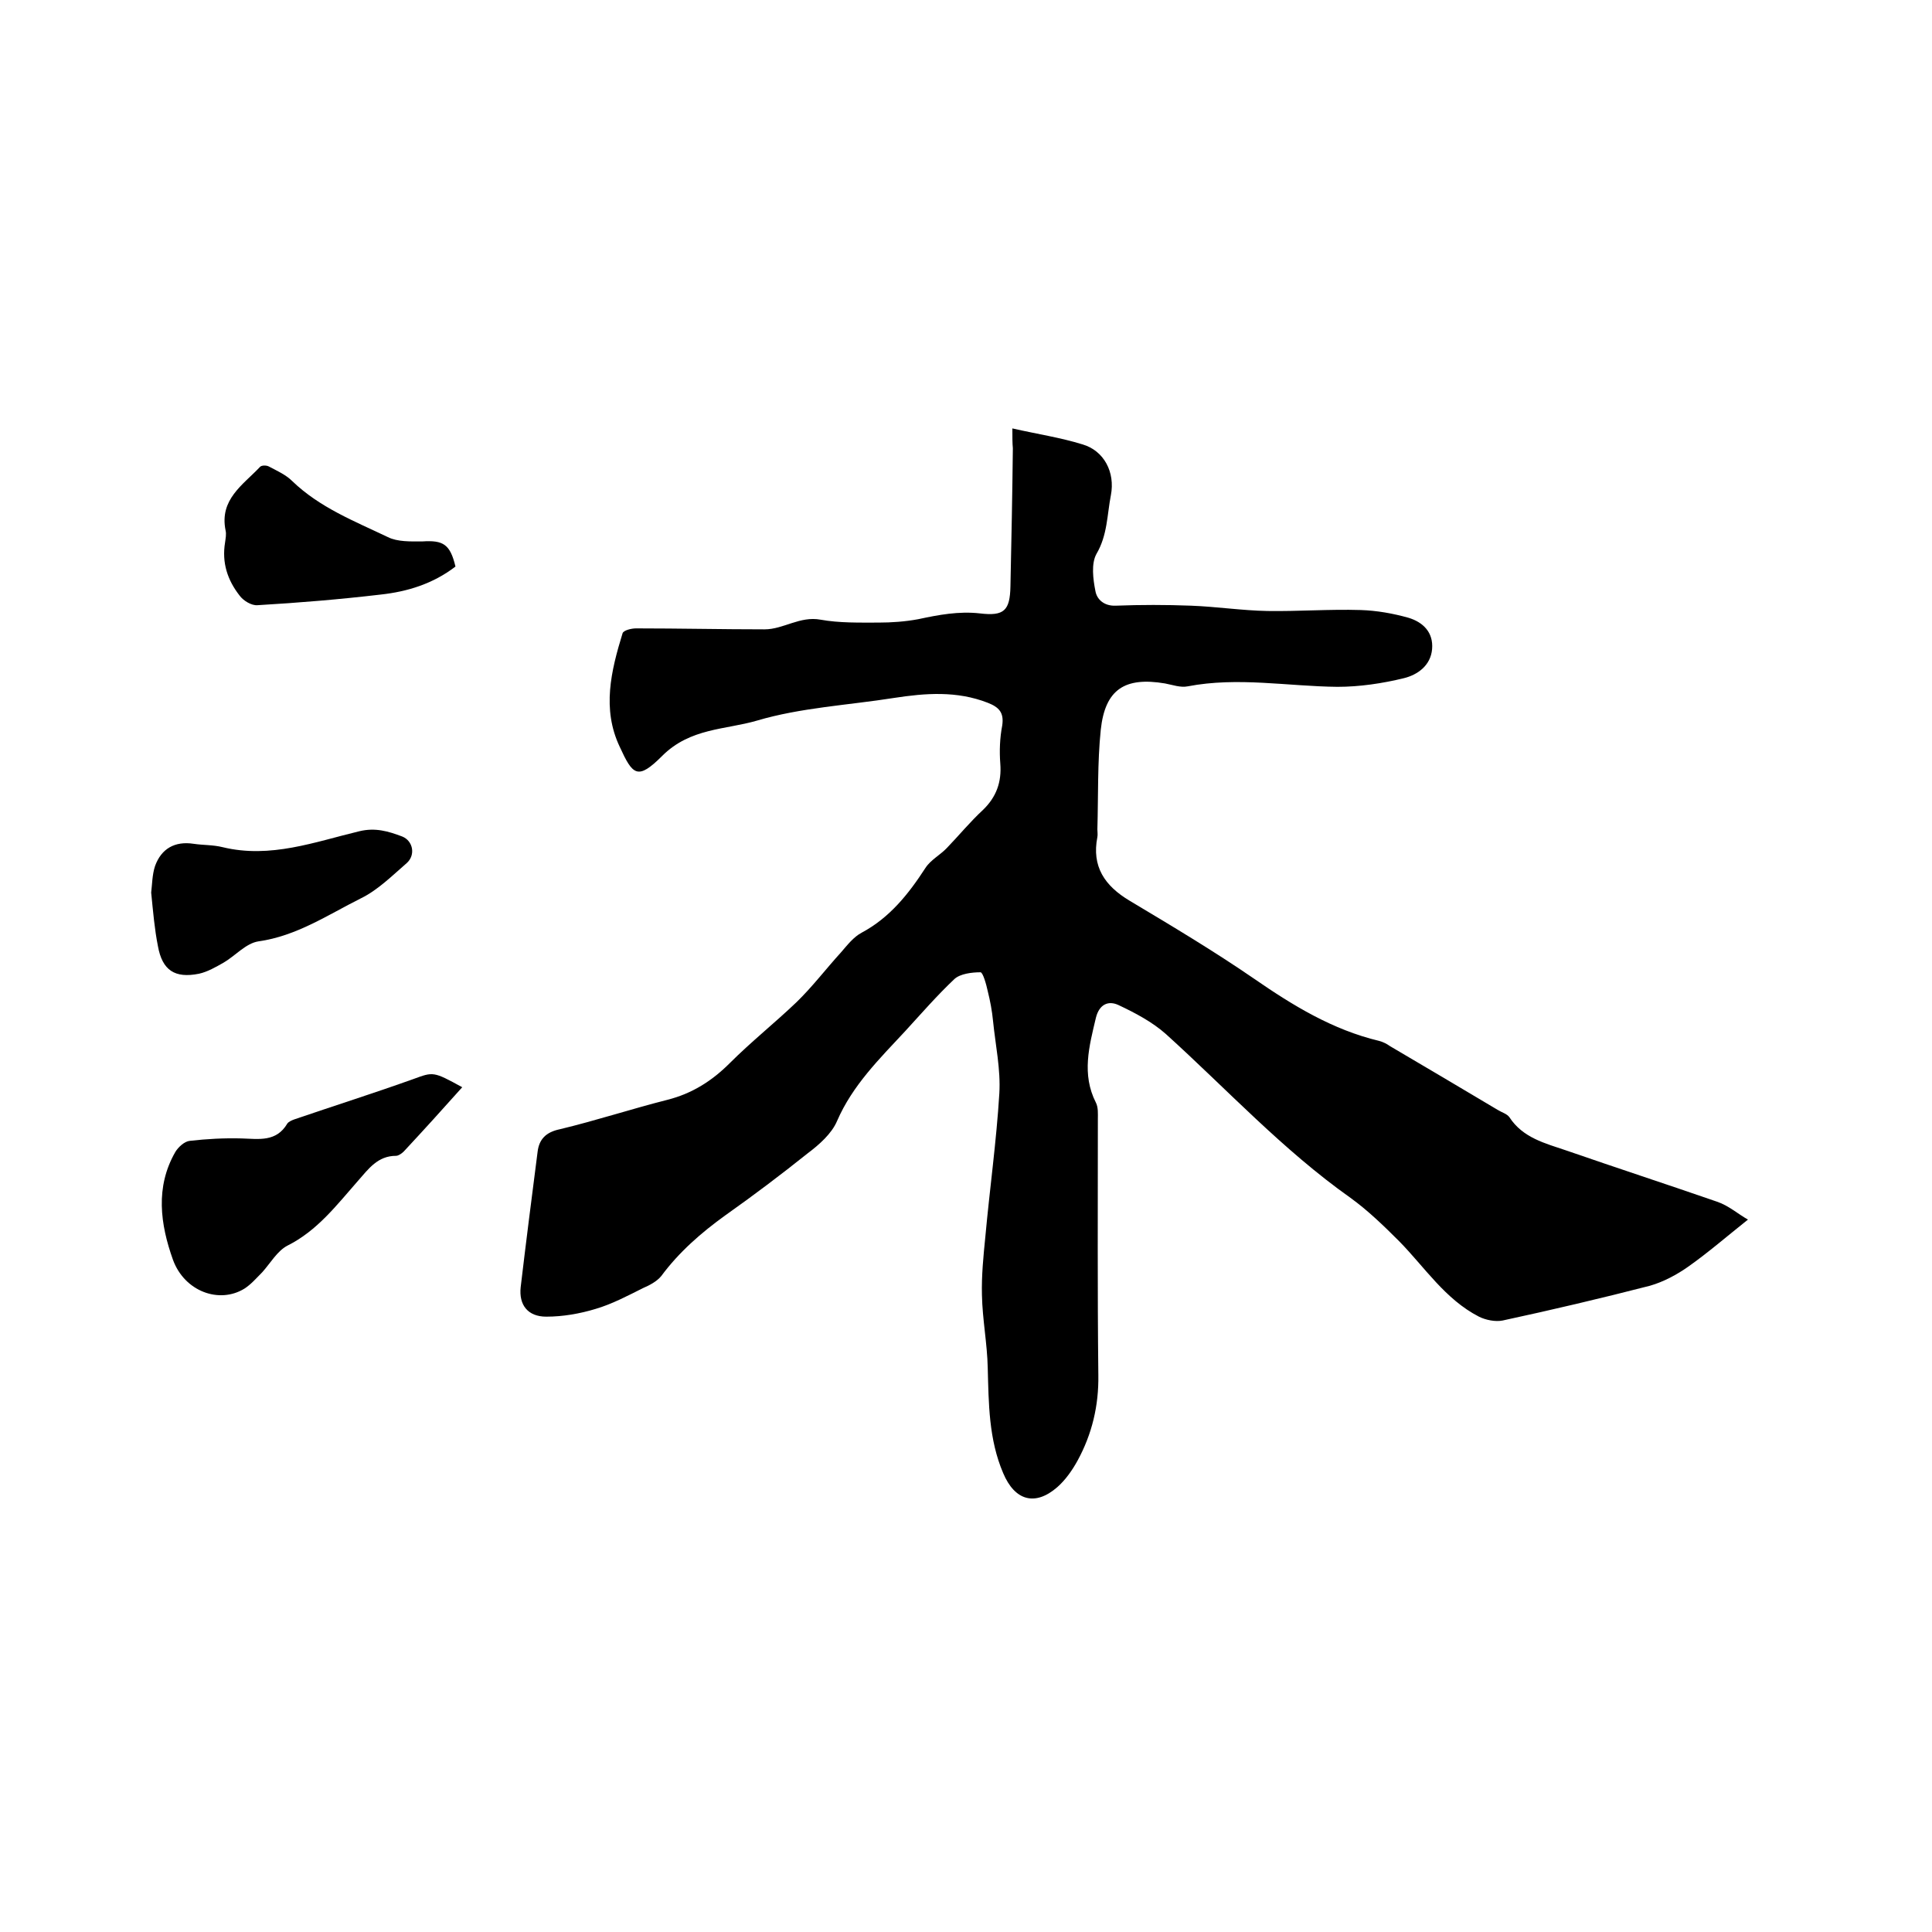<svg enable-background="new 0 0 400 400" viewBox="0 0 400 400" xmlns="http://www.w3.org/2000/svg"><path d="m209.6 88.7c5.3 1.2 10 1.9 14.5 3.3 4.5 1.3 6.8 5.8 5.9 10.5-.8 4.1-.7 8.3-3 12.2-1.1 2-.7 5.2-.2 7.7.3 1.7 1.8 3.1 4.2 3 5.2-.2 10.4-.2 15.6 0 5.3.2 10.5 1 15.8 1.1 6.4.1 12.9-.4 19.3-.2 3.3.1 6.7.7 9.9 1.6 3 .9 5.2 3 4.9 6.5-.3 3.4-3 5.3-5.8 6-4.5 1.1-9.2 1.8-13.8 1.8-10.3-.1-20.6-2.1-31-.1-1.5.3-3.1-.3-4.7-.6-8.3-1.4-12.4 1.2-13.3 9.6-.7 6.8-.5 13.7-.7 20.6 0 .5.1 1.1 0 1.6-1.2 6.1 1.5 10.1 6.7 13.2 8.7 5.2 17.4 10.4 25.7 16.1 8.1 5.6 16.3 10.6 25.9 12.9.8.2 1.6.6 2.3 1.1 7.5 4.4 14.9 8.8 22.3 13.2.8.5 1.9.8 2.4 1.5 2.8 4.3 7.4 5.4 11.8 6.9 10.4 3.6 20.8 7 31.2 10.6 2.4.8 4.4 2.6 6.4 3.7-4.4 3.5-8.2 6.8-12.3 9.7-2.4 1.7-5.2 3.2-8 4-10.1 2.6-20.3 5-30.5 7.2-1.5.3-3.5-.1-4.9-.8-7-3.6-11.2-10.2-16.5-15.6-3.2-3.2-6.5-6.4-10.1-9-14-9.9-25.6-22.5-38.2-33.9-2.8-2.5-6.4-4.4-9.8-6-2.1-1-4-.2-4.7 2.6-1.4 5.9-3 11.7 0 17.6.5 1 .4 2.3.4 3.4 0 17.7-.1 35.4.1 53 .1 6.3-1.3 12.2-4.3 17.7-1.1 2-2.5 4-4.2 5.5-4.6 4-8.8 2.8-11.2-2.9-3-7-3-14.4-3.2-21.8-.1-5-1.1-10-1.2-15.1-.1-4 .3-8 .7-12 .9-9.9 2.3-19.8 2.9-29.7.3-5-.8-10-1.3-15-.2-2.1-.6-4.2-1.1-6.2-.3-1.4-1-3.9-1.5-3.9-1.8 0-4.2.3-5.4 1.4-3.6 3.4-6.9 7.2-10.2 10.8-5.3 5.7-10.9 11.2-14.1 18.6-1.1 2.6-3.7 4.9-6.1 6.7-5.5 4.4-11.2 8.7-17 12.8-5 3.6-9.6 7.6-13.3 12.6-.9 1.1-2.4 1.9-3.8 2.5-3.2 1.6-6.4 3.3-9.8 4.3-3.3 1-6.8 1.6-10.2 1.6-3.8 0-5.7-2.4-5.3-6.1 1.1-9.3 2.3-18.7 3.5-28 .3-2.6 1.7-4.1 4.6-4.7 7.5-1.8 14.8-4.2 22.3-6.1 5.1-1.3 9.2-3.9 12.9-7.6 4.4-4.4 9.3-8.3 13.8-12.6 3.3-3.2 6.1-6.9 9.2-10.3 1.3-1.5 2.6-3.2 4.3-4.1 5.8-3.1 9.7-8 13.2-13.4 1.1-1.7 3.1-2.7 4.5-4.2 2.5-2.6 4.8-5.4 7.4-7.8 2.8-2.7 3.9-5.8 3.6-9.6-.2-2.6-.1-5.3.4-7.9.4-2.7-.7-3.8-3-4.7-6.4-2.5-12.9-2-19.4-1-9.5 1.5-19.3 2-28.4 4.7-6.5 1.9-13.8 1.5-19.6 7.3-5.1 5.1-6.1 4-8.8-1.9-3.7-7.8-1.8-15.7.6-23.5.2-.6 1.8-1 2.8-1 8.9 0 17.8.2 26.6.2 3.9 0 7.3-2.8 11.6-2 3.9.7 8 .6 12 .6 2.7 0 5.5-.2 8.2-.7 4.2-.9 8.4-1.7 12.8-1.2 5 .6 6.2-.6 6.3-5.6.2-9.5.4-19 .5-28.6-.1-1-.1-2.3-.1-4.1z"/><path d="m95.7 225.1c-4.1 4.6-8.1 9-12.1 13.3-.4.4-1.1.9-1.6.9-3.8 0-5.7 2.7-7.9 5.2-4.4 5-8.4 10.3-14.6 13.4-2.1 1.1-3.5 3.6-5.2 5.5-1.2 1.2-2.3 2.5-3.7 3.4-5.2 3.2-12.4.6-14.8-6-2.6-7.3-3.7-15 .5-22.3.6-1 1.9-2.2 3-2.3 3.5-.4 7.1-.6 10.7-.5s7.2.8 9.5-3.1c.3-.4 1-.7 1.6-.9 8.2-2.8 16.4-5.4 24.5-8.3 4.1-1.5 4.1-1.6 10.1 1.7z"/><path d="m31.3 184.8c.2-1.6.2-3.7.8-5.5 1.3-3.6 4.1-5.2 8-4.6 2 .3 4 .2 6 .7 9.9 2.4 19.1-1.1 28.3-3.3 3.3-.8 6 0 8.9 1.1 2.2.9 2.8 3.8.9 5.5-3 2.6-6 5.6-9.5 7.3-6.8 3.4-13.3 7.8-21.2 8.9-2.6.4-4.8 3-7.2 4.4-1.6.9-3.3 1.9-5.1 2.3-5 1-7.6-.7-8.5-5.7-.7-3.5-1-7.1-1.4-11.1z"/><path d="m94.3 117.3c-4.7 3.6-10 5.2-15.5 5.8-8.5 1-17 1.7-25.5 2.2-1.2.1-2.9-.9-3.7-2-2.5-3.2-3.7-6.8-3-11 .1-.8.3-1.7.1-2.5-1.3-6.4 3.6-9.4 7.1-13.1.3-.4 1.4-.4 1.9-.1 1.7.9 3.5 1.7 4.8 3 5.7 5.5 12.9 8.3 19.8 11.6 2 1 4.7.9 7.1.9 4.4-.3 5.8.6 6.9 5.2z"/></svg>